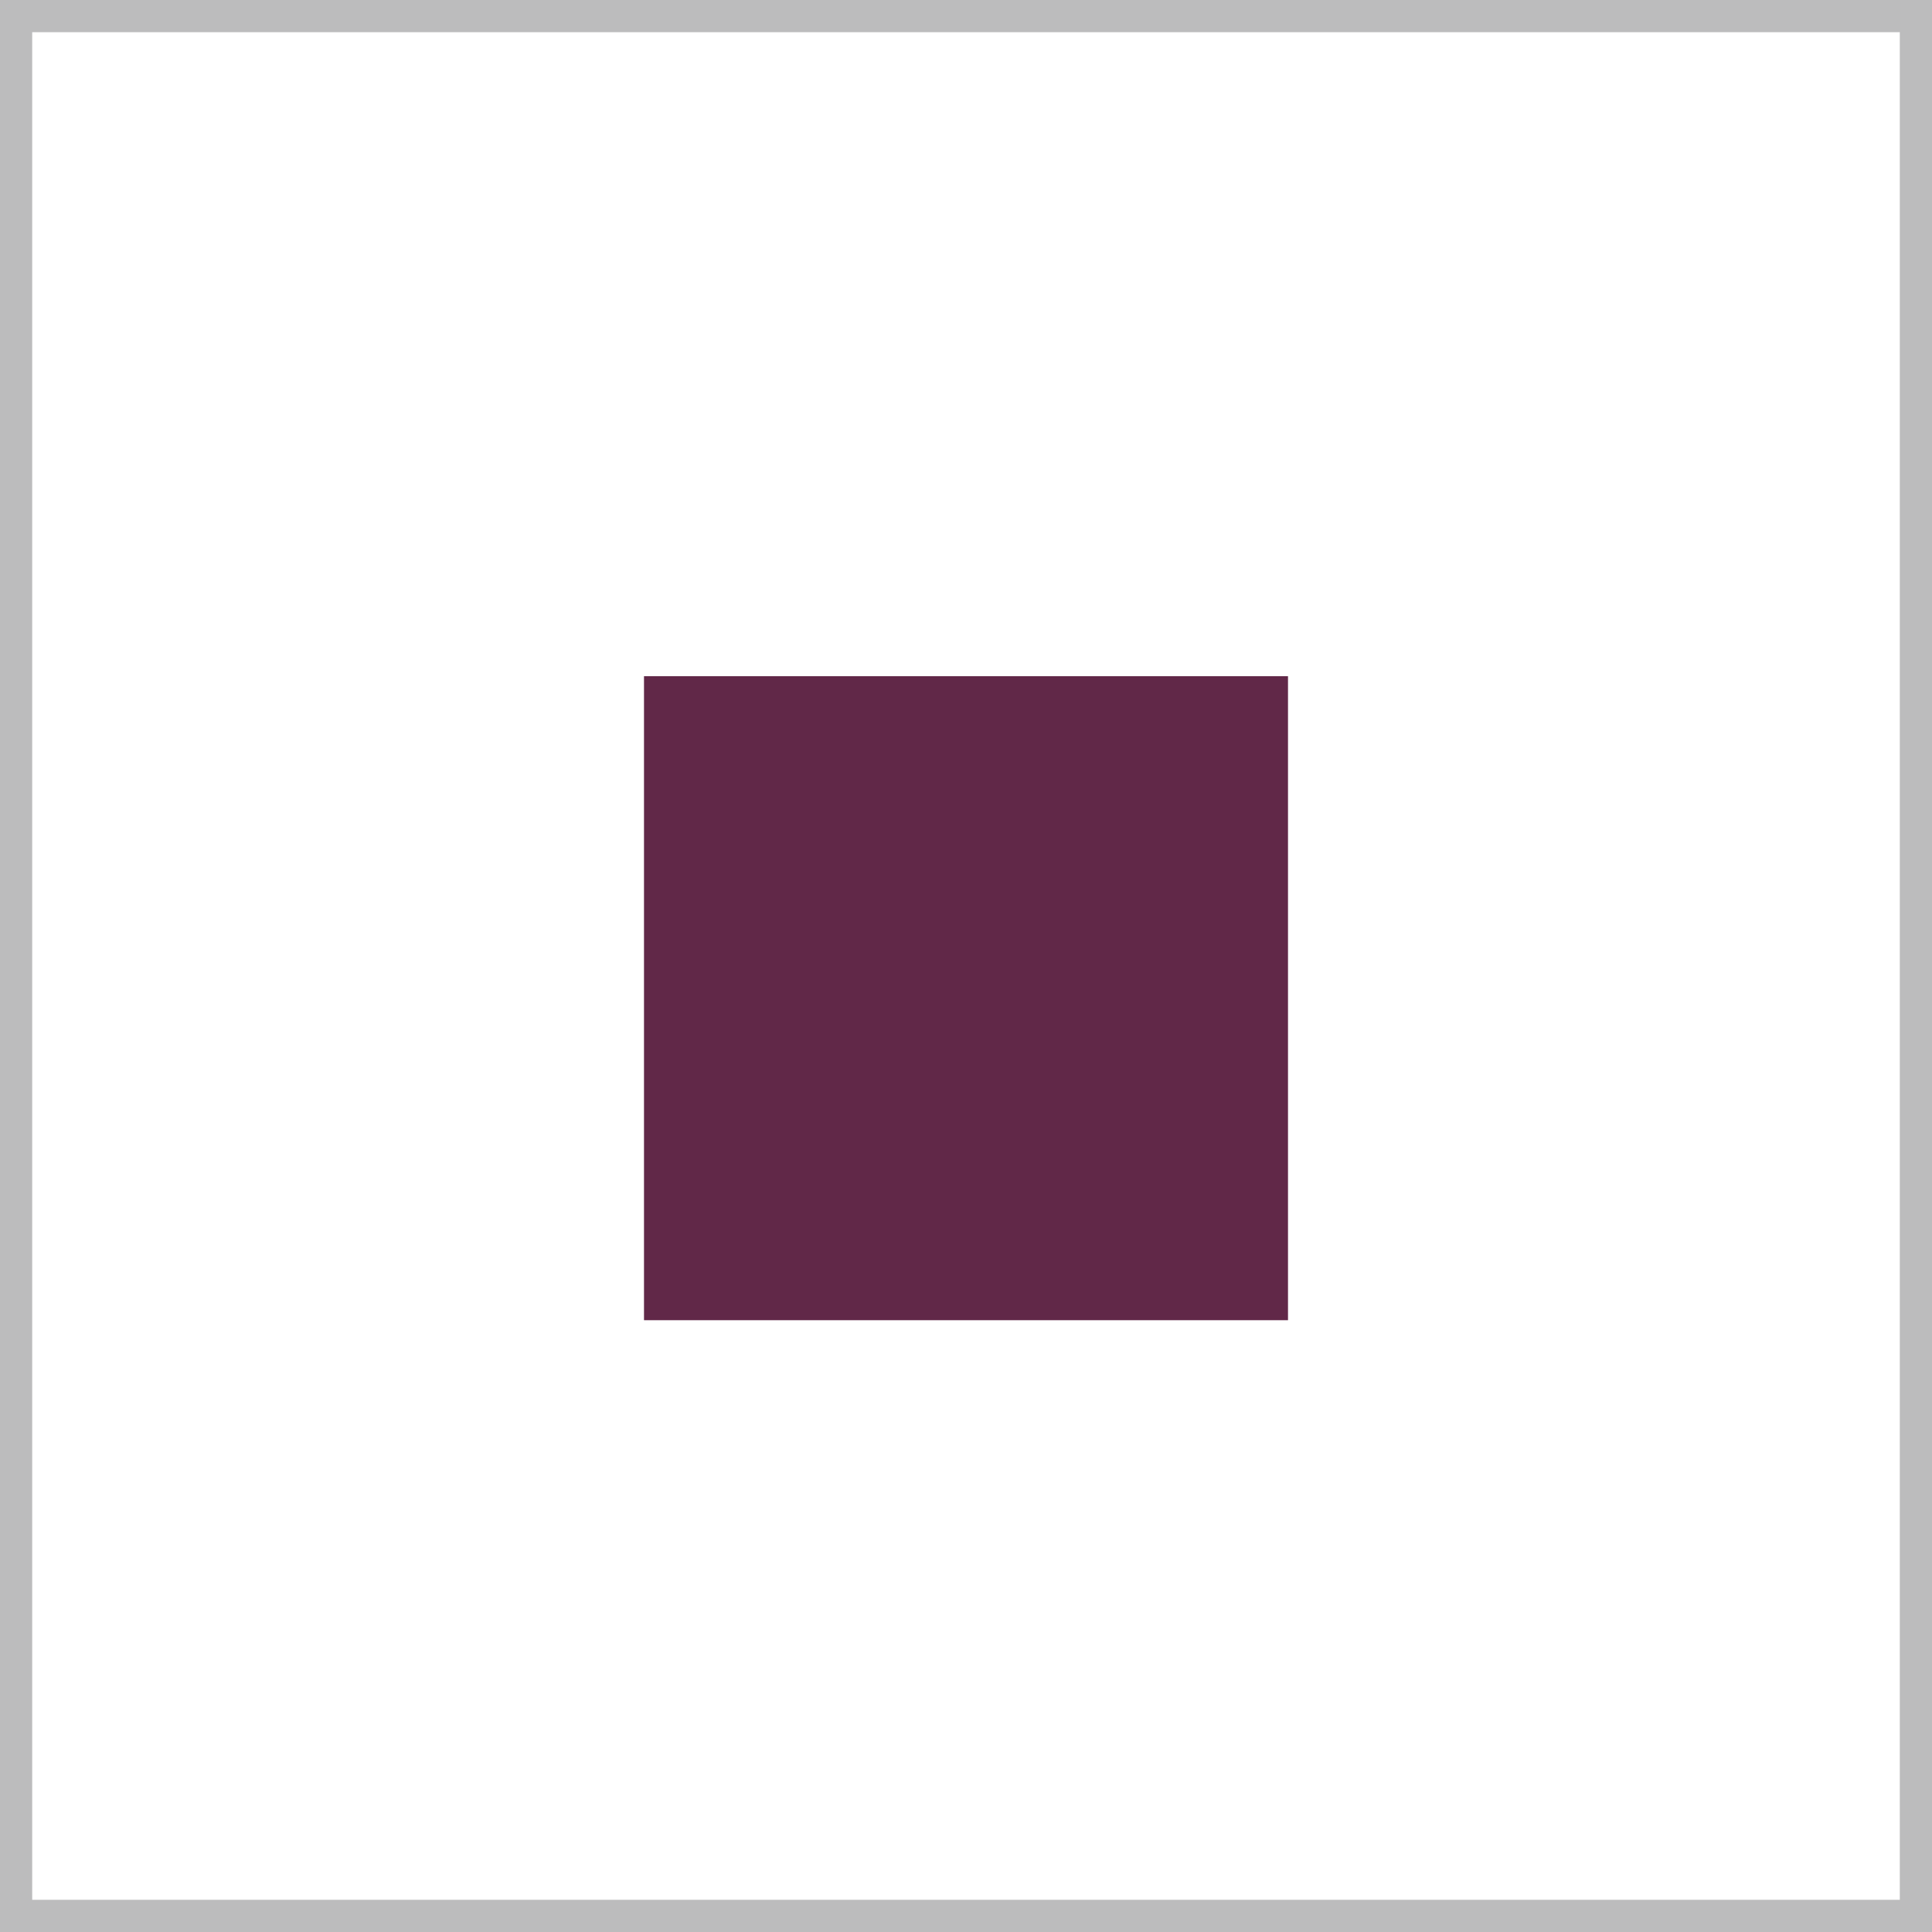 <?xml version="1.0" encoding="UTF-8"?>
<svg xmlns="http://www.w3.org/2000/svg" width="60" height="60" viewBox="0 0 60 60" fill="none">
  <rect x="0.5" y="0.5" width="59" height="59" stroke="#1F2123" stroke-opacity="0.3"></rect>
  <rect x="20" y="21" width="20" height="20" fill="#612848"></rect>
</svg>
